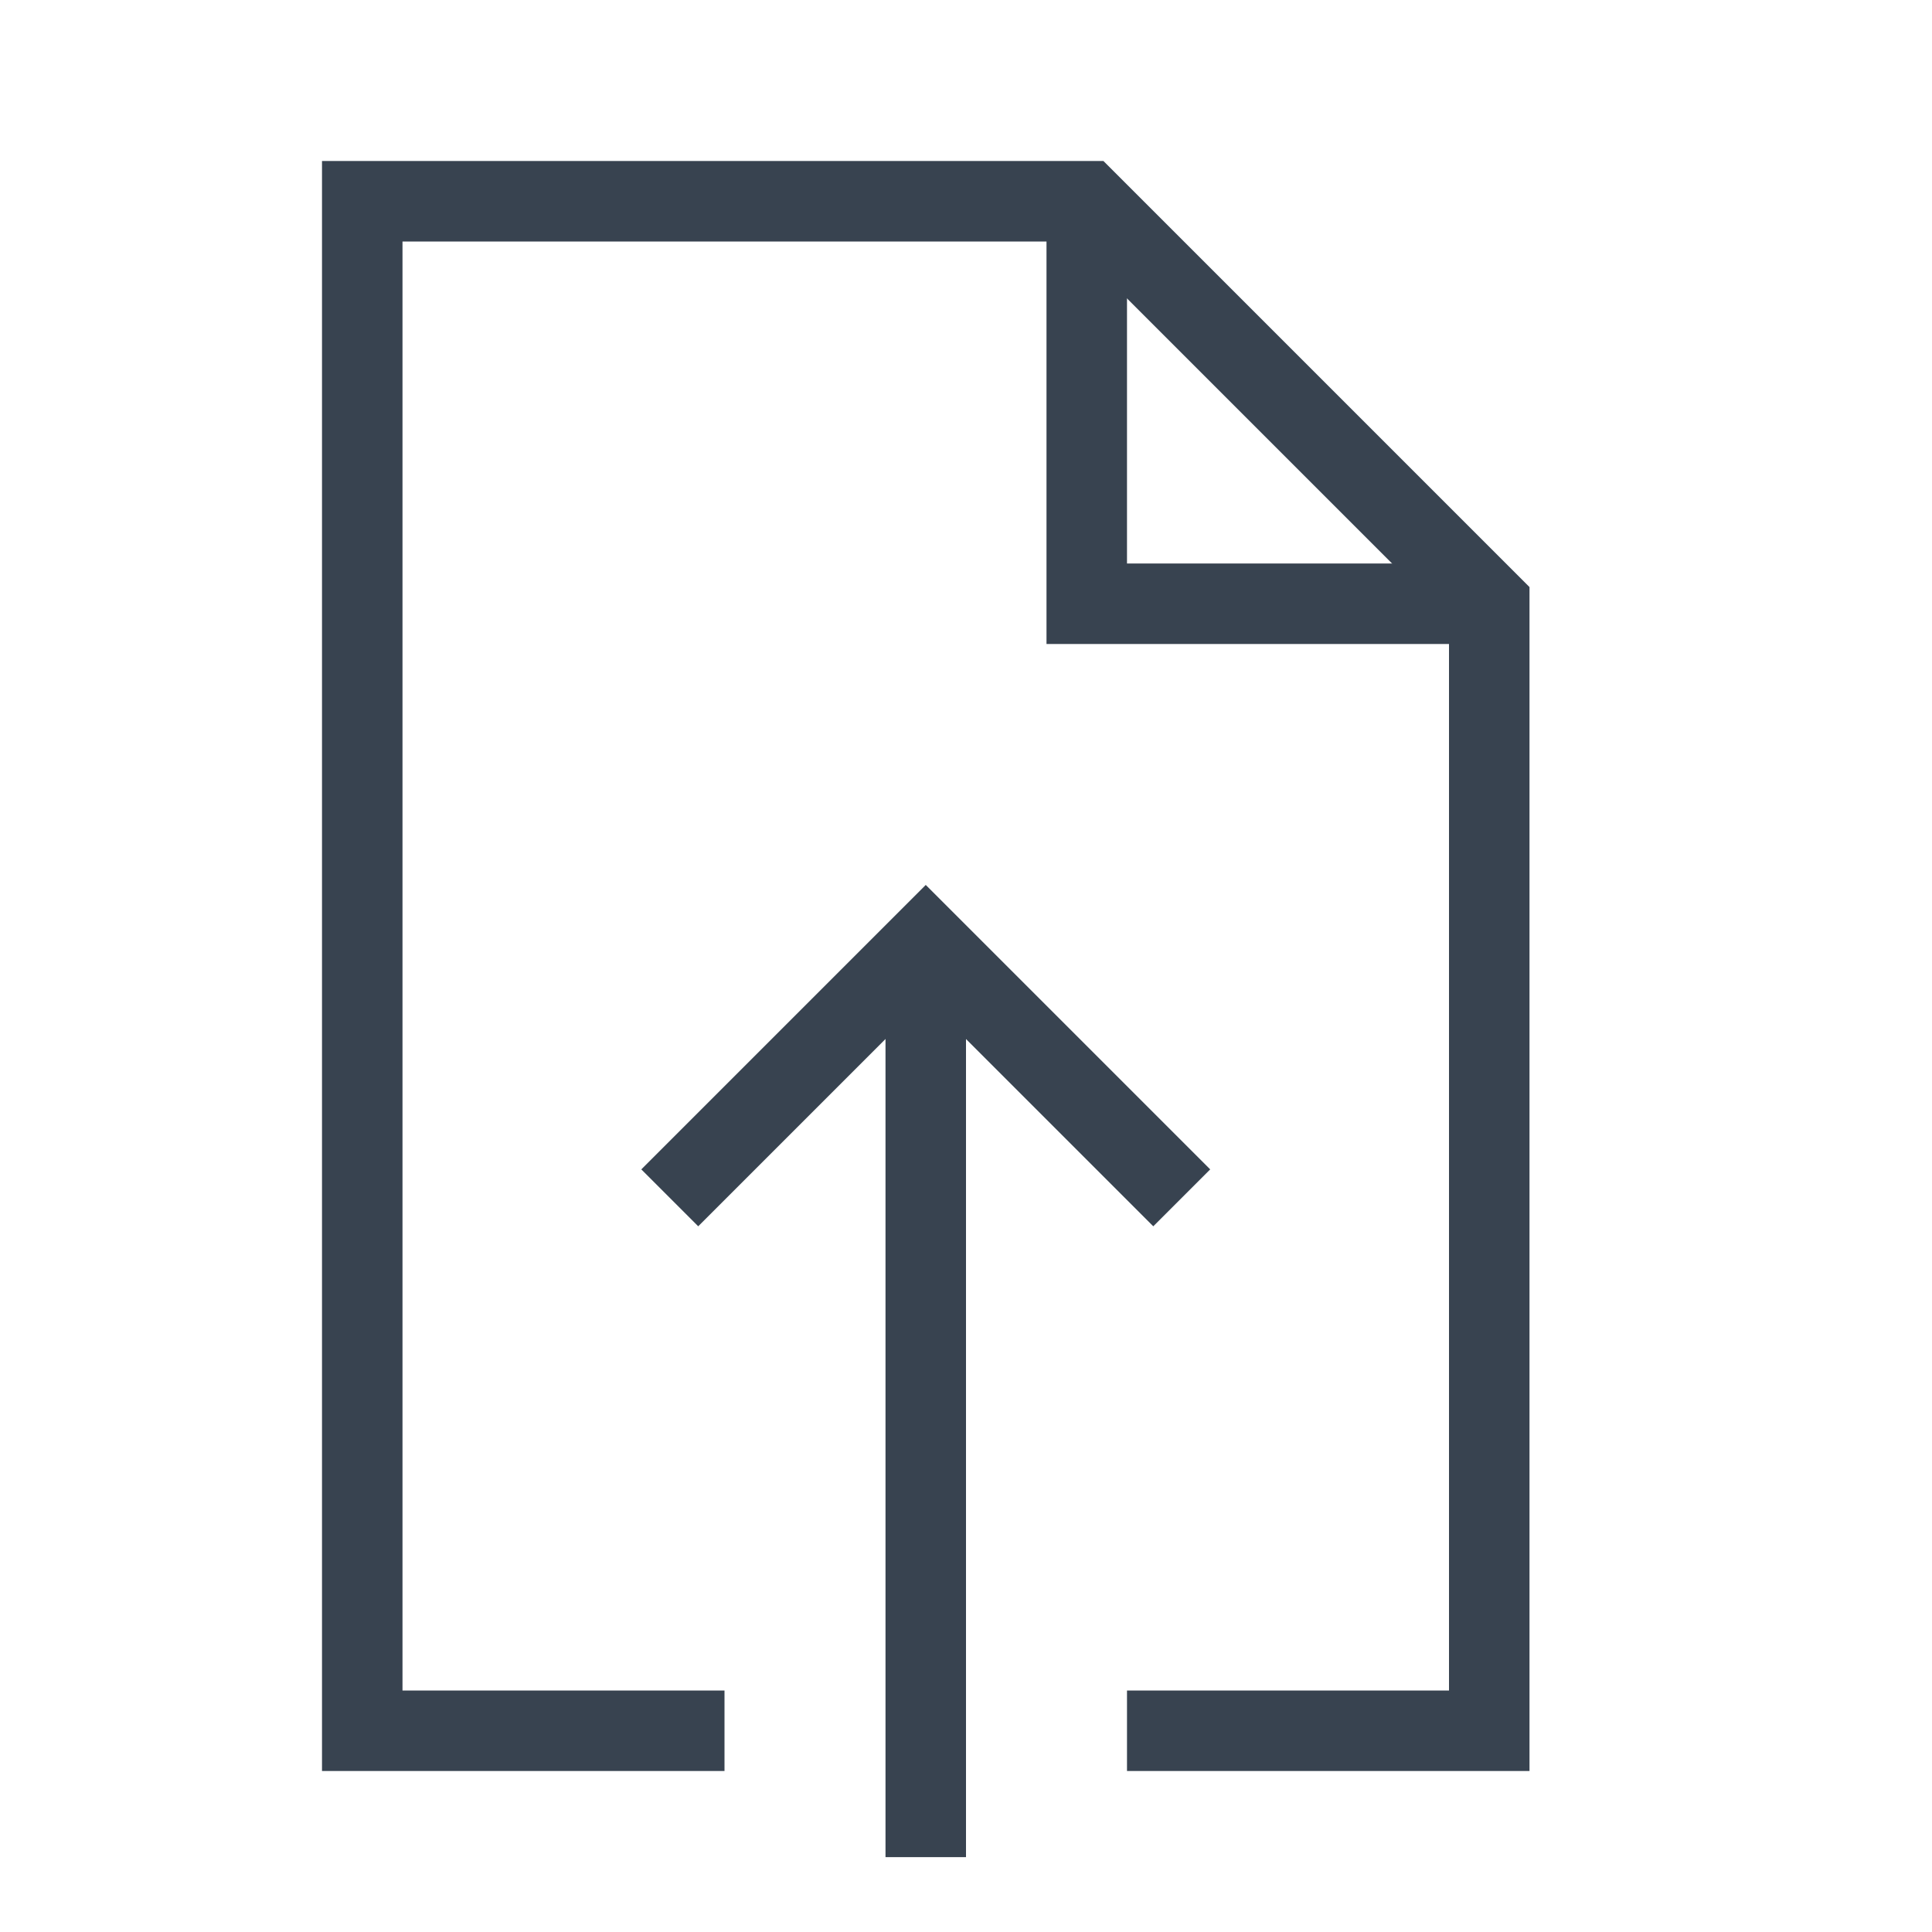 <svg id="Icons" xmlns="http://www.w3.org/2000/svg" viewBox="0 0 24 24"><defs><style>.cls-1{fill:none;stroke:#384350;stroke-miterlimit:10;}</style></defs><line class="cls-1" x1="11.5" y1="23.07" x2="11.5" y2="12.07"/><polyline class="cls-1" points="8.32 14.88 11.5 11.7 14.68 14.88"/><polyline class="cls-1" points="9 21.5 4.5 21.5 4.5 2.5 13.5 2.5 18.5 7.5 18.5 21.5 14 21.5"/><path class="cls-1" d="M18.5,7.5h-5v-5"/></svg>